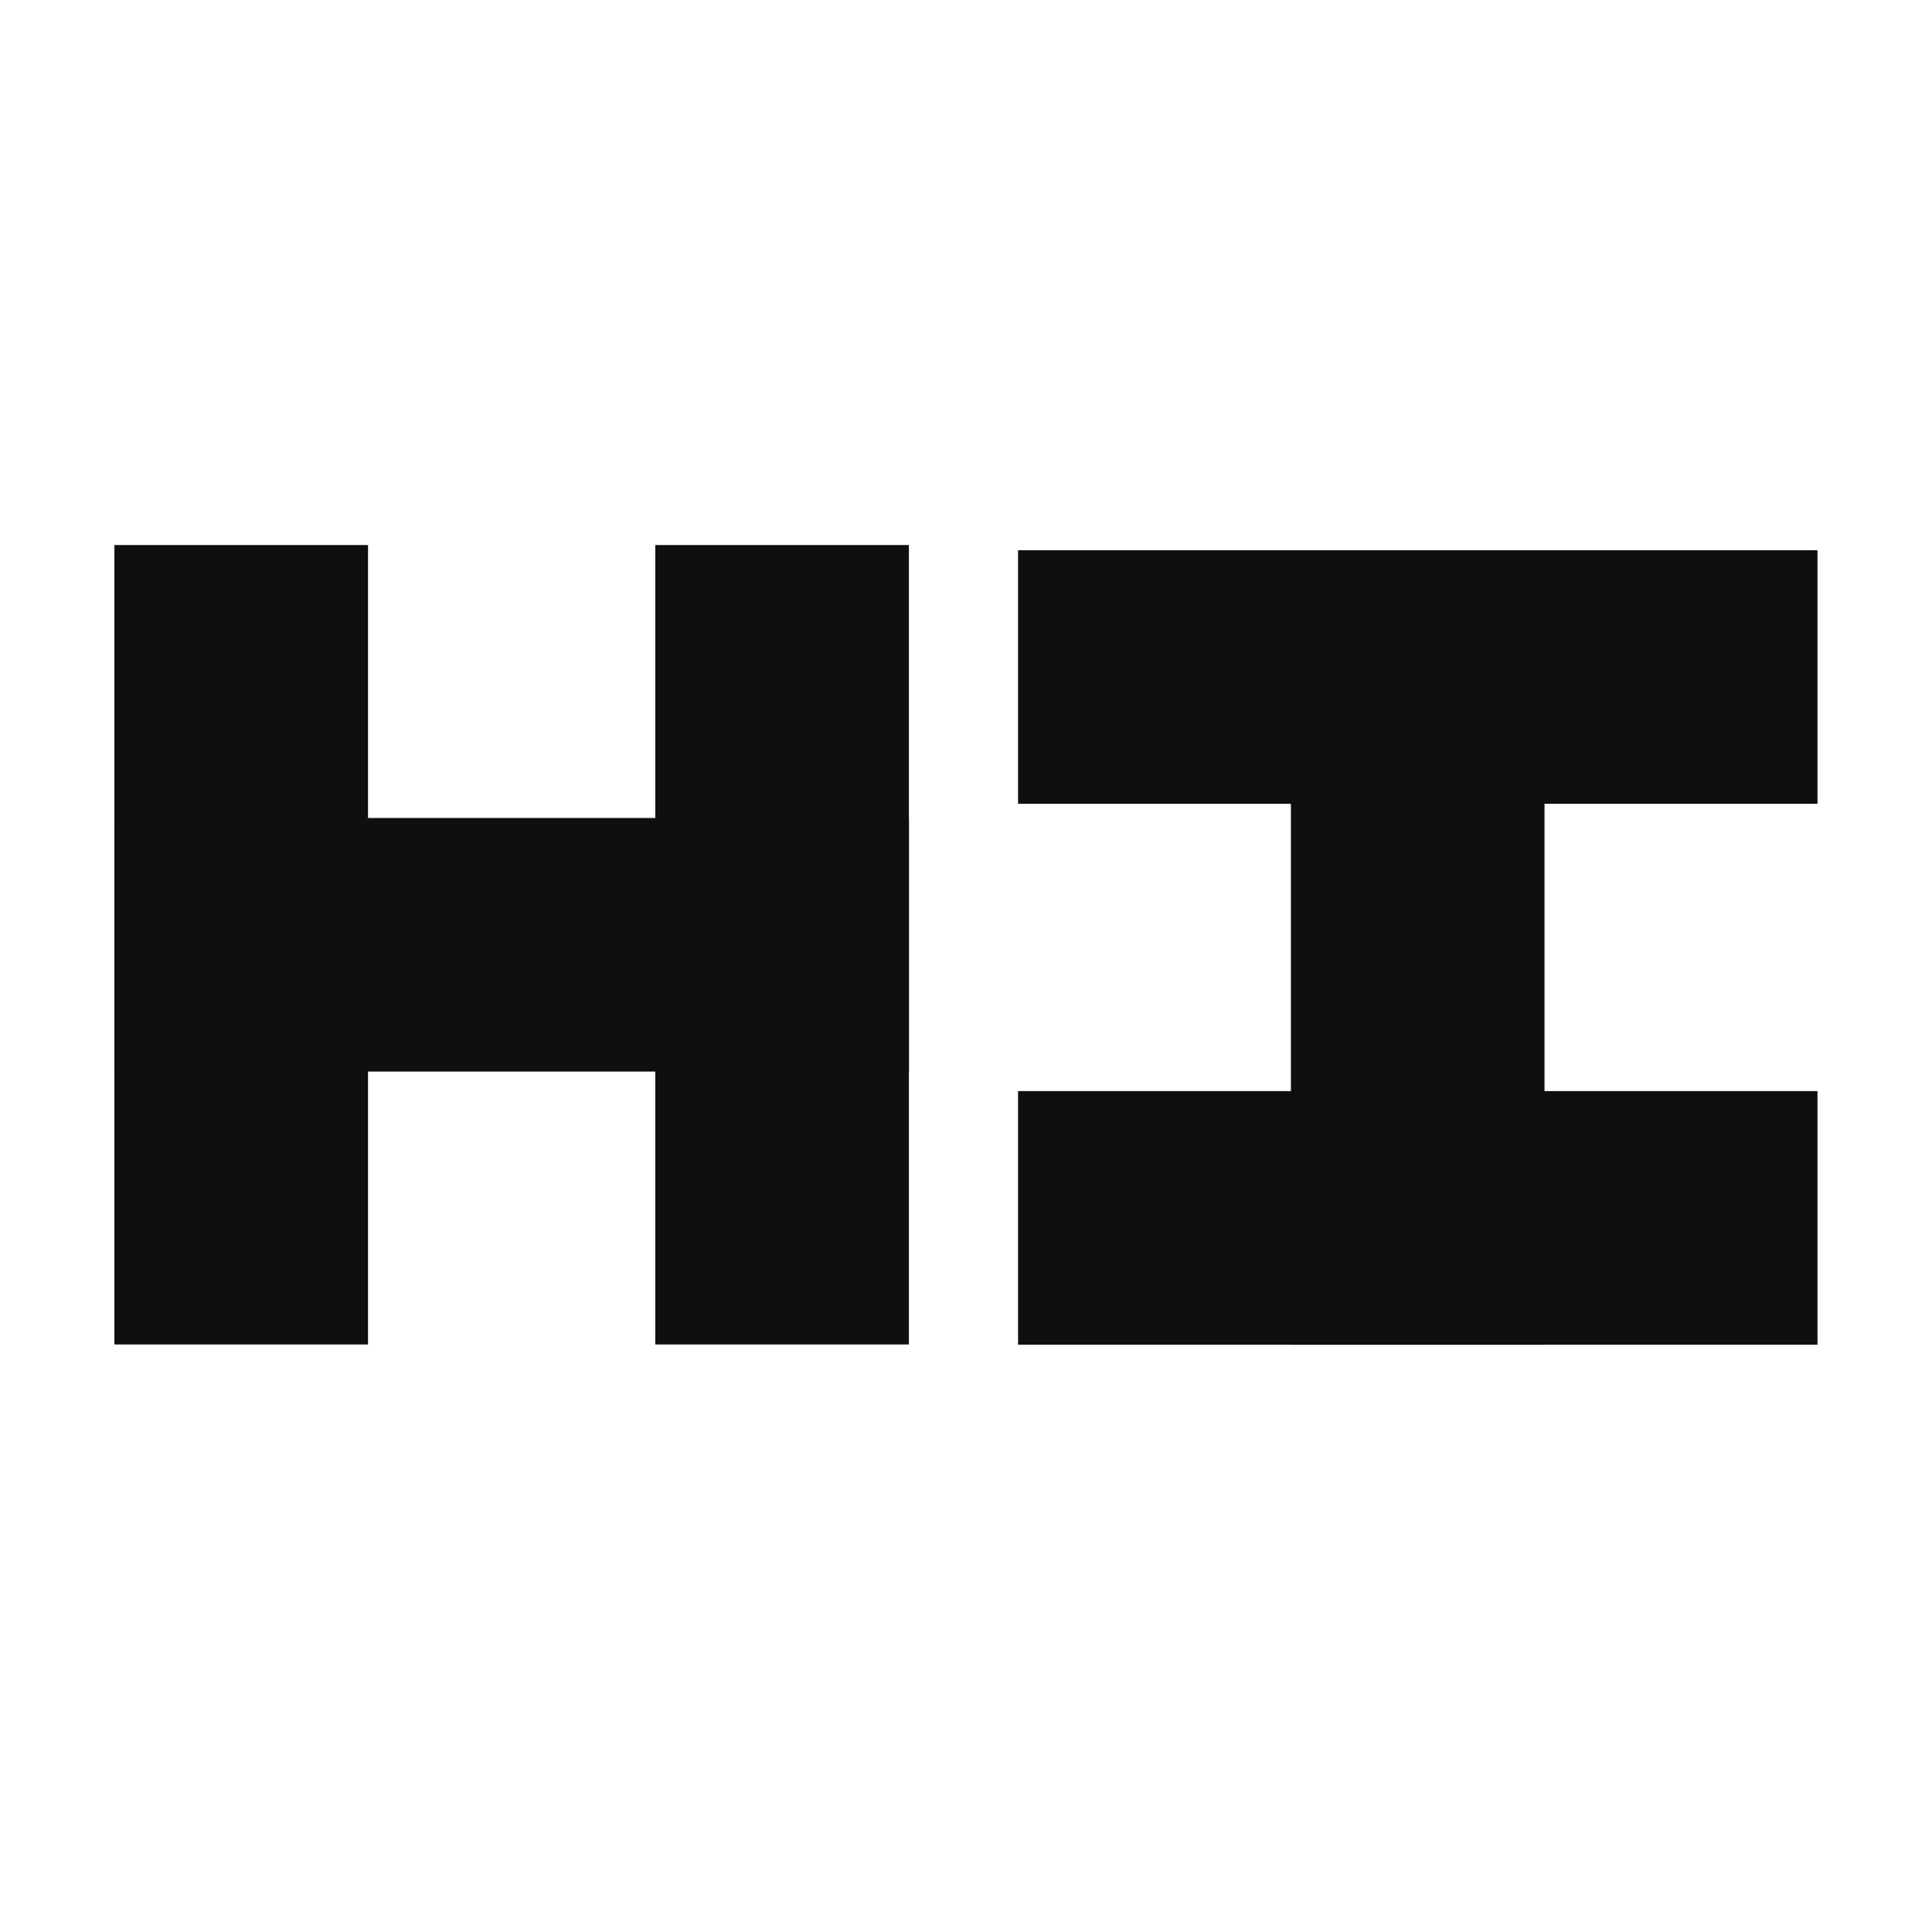 <svg xmlns="http://www.w3.org/2000/svg" xmlns:xlink="http://www.w3.org/1999/xlink" width="1024" viewBox="0 0 768 768" height="1024" preserveAspectRatio="xMidYMid meet"><defs><clipPath id="7896732089"><path d="M 45.484 216.656 L 146.293 216.656 L 146.293 534.559 L 45.484 534.559 Z M 45.484 216.656 " clip-rule="nonzero"></path></clipPath><clipPath id="f088896f33"><path d="M 260.484 216.656 L 361.297 216.656 L 361.297 534.559 L 260.484 534.559 Z M 260.484 216.656 " clip-rule="nonzero"></path></clipPath><clipPath id="057fcf5d37"><path d="M 45.508 325.164 L 361.32 325.164 L 361.32 425.973 L 45.508 425.973 Z M 45.508 325.164 " clip-rule="nonzero"></path></clipPath><clipPath id="010684cb3a"><path d="M 404.574 218.727 L 722.48 218.727 L 722.48 319.535 L 404.574 319.535 Z M 404.574 218.727 " clip-rule="nonzero"></path></clipPath><clipPath id="2a6ba4a978"><path d="M 404.574 433.727 L 722.48 433.727 L 722.48 534.535 L 404.574 534.535 Z M 404.574 433.727 " clip-rule="nonzero"></path></clipPath><clipPath id="da37362d1f"><path d="M 513.16 218.75 L 613.969 218.75 L 613.969 534.559 L 513.16 534.559 Z M 513.16 218.75 " clip-rule="nonzero"></path></clipPath></defs><g clip-path="url(#7896732089)"><path fill="#100f0d" d="M 45.484 216.656 L 146.293 216.656 L 146.293 534.441 L 45.484 534.441 Z M 45.484 216.656 " fill-opacity="1" fill-rule="nonzero"></path></g><g clip-path="url(#f088896f33)"><path fill="#100f0d" d="M 260.484 216.656 L 361.297 216.656 L 361.297 534.441 L 260.484 534.441 Z M 260.484 216.656 " fill-opacity="1" fill-rule="nonzero"></path></g><g clip-path="url(#057fcf5d37)"><path fill="#100f0d" d="M 45.508 425.973 L 45.508 325.164 L 361.324 325.164 L 361.324 425.973 Z M 45.508 425.973 " fill-opacity="1" fill-rule="nonzero"></path></g><g clip-path="url(#010684cb3a)"><path fill="#100f0d" d="M 722.48 218.727 L 722.48 319.535 L 404.695 319.535 L 404.695 218.727 Z M 722.48 218.727 " fill-opacity="1" fill-rule="nonzero"></path></g><g clip-path="url(#2a6ba4a978)"><path fill="#100f0d" d="M 722.48 433.727 L 722.48 534.535 L 404.695 534.535 L 404.695 433.727 Z M 722.48 433.727 " fill-opacity="1" fill-rule="nonzero"></path></g><g clip-path="url(#da37362d1f)"><path fill="#100f0d" d="M 513.16 218.75 L 613.969 218.75 L 613.969 534.566 L 513.16 534.566 Z M 513.16 218.75 " fill-opacity="1" fill-rule="nonzero"></path></g></svg>